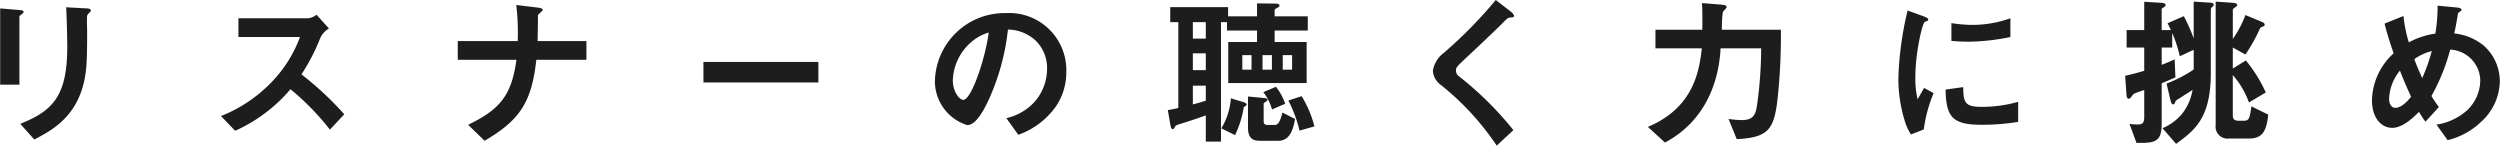 <svg xmlns="http://www.w3.org/2000/svg" width="309" height="18" viewBox="0 0 309.3 18.02">
  <path id="パス_5072" data-name="パス 5072" d="M15.84-15.24c0-.24-.4-.26-.5-.26l-2.56-.14c.1,1.6.14,4.38.14,4.86,0,6.04-1.72,7.94-5.82,9.56L8.84.72c2.08-1.06,4.68-2.54,5.86-6.08.64-1.94.68-3.52.68-7.42,0-.2-.04-1.1-.02-1.28,0-.56,0-.62.26-.88C15.82-15.1,15.84-15.18,15.84-15.24Zm-8.32.16c0-.18-.36-.2-.52-.22l-2.38-.2v9.44H7V-14.5c0-.06.02-.08.32-.3C7.4-14.88,7.52-14.98,7.52-15.08ZM47.2-2.4a39.974,39.974,0,0,0-5.3-4.94,24.158,24.158,0,0,0,2.32-4.48,2.771,2.771,0,0,1,1.08-1.2l-1.54-1.7a1.9,1.9,0,0,1-1.04.44H34.1v2.32h7.62a15.987,15.987,0,0,1-3.4,5.46,17.737,17.737,0,0,1-6.38,4.32L33.7-.36A19.306,19.306,0,0,0,40.54-5.5a31.544,31.544,0,0,1,4.88,5ZM77.16-9.14v-2.32H71.12c.02-1.04.04-2.24.04-2.28,0-.82,0-.92.04-.98.08-.12.56-.48.56-.58,0-.2-.32-.26-.6-.3l-2.68-.32a29.375,29.375,0,0,1,.18,4.46H61.24v2.32H68.5c-.6,4.5-2.16,6.2-5.98,8.04L64.56.88c4.32-2.54,5.82-4.7,6.4-10.02Zm28.7,2.8V-8.88H91.64v2.54Zm30.68-1.3a7.066,7.066,0,0,0-7.44-7.28,8.626,8.626,0,0,0-8.82,8.48,5.691,5.691,0,0,0,4,5.38c1.04,0,1.96-1.68,2.56-2.92a28.4,28.4,0,0,0,2.48-8.9,5.117,5.117,0,0,1,3.4,1.34,4.715,4.715,0,0,1,1.44,3.5,6.257,6.257,0,0,1-1.44,3.98,6.736,6.736,0,0,1-3.6,2.14L130.6.14a9.655,9.655,0,0,0,4.66-3.52A7.473,7.473,0,0,0,136.54-7.64Zm-9.6-4.88c-.4,3.12-2.12,8.34-3.16,8.34-.36,0-1.28-.84-1.28-2.46a6.55,6.55,0,0,1,2-4.44A5.9,5.9,0,0,1,126.94-12.52Zm39.48-.24v-1.76h-4.1v-.76c0-.1.02-.12.34-.3.1-.04.26-.14.26-.26,0-.26-.46-.26-.58-.26l-2.2-.02v1.6h-3.58v-1.14H149.4v1.86h1V-3.18c-.78.18-1.02.22-1.3.26l.32,1.84c.02.14.08.52.3.52.12,0,.14-.08.26-.28.1-.2.18-.22,1.02-.48.78-.24,1.56-.5,2.8-.94V.98h1.88V-13.8h.74v1.04h3.72v1.42h-3.56v5.08h9.7v-5.08h-3.96v-1.42Zm-4.44,4.84h-1.16v-1.8h1.16Zm2.5,0h-1.16v-1.8h1.16Zm-5.02,0h-1.14v-1.8h1.14Zm-5.66.06h-1.6V-9.94h1.6Zm0-3.9h-1.6V-13.8h1.6Zm0,7.68c-.7.22-.92.28-1.6.46V-5.94h1.6ZM167.24-.9a13.451,13.451,0,0,0-1.58-3.74l-1.64.54A16.663,16.663,0,0,1,165.4-.38Zm-3.62-2.8a6.678,6.678,0,0,0-1.14-2.1l-1.56.66A6.57,6.57,0,0,1,162-3Zm1.22,1.88-1.56-.8c-.32,1.3-.6,1.54-.96,1.54h-.9c-.2,0-.46-.08-.46-.4V-3.72c0-.06.1-.12.3-.26.04-.02.18-.12.18-.22,0-.14-.24-.2-.5-.22l-1.92-.18V-.78c0,1.26.52,1.66,1.44,1.66h2.32C163.98.88,164.56-.1,164.84-1.82ZM158.86-3.6c0-.12-.2-.24-.32-.28l-1.64-.5a8.077,8.077,0,0,1-1.18,3.72l1.7.84a12.392,12.392,0,0,0,1.08-3.46,1.059,1.059,0,0,1,.2-.12C158.74-3.44,158.86-3.52,158.86-3.6Zm33.08-10.98c0-.2-.38-.5-.42-.54l-1.84-1.42a55.231,55.231,0,0,1-6.4,6.52,3.431,3.431,0,0,0-1.38,2.24,2.341,2.341,0,0,0,1,1.76,33.3,33.3,0,0,1,6.9,7.5l2.06-1.92a40.978,40.978,0,0,0-6.76-6.68.853.853,0,0,1-.34-.7c0-.38.1-.48,1.42-1.72,2.06-1.92,4-3.78,4.42-4.22.52-.52.58-.58.82-.6C191.88-14.42,191.94-14.42,191.94-14.58Zm33.02,1.72h-7.3a14.725,14.725,0,0,1,.12-2.2c.04-.08.34-.38.4-.46a.2.2,0,0,0,.06-.16c0-.22-.3-.26-.84-.3l-2.2-.18c.04.68.06,1.54.04,3.3h-5.8v2.3h5.74c-.32,2.8-1,7.34-6.68,9.72l2.12,1.94c5.12-2.74,6.68-7.7,6.88-11.66h5.02a50.539,50.539,0,0,1-.48,6.8c-.18,1.36-.4,2.08-1.96,2.08a13.232,13.232,0,0,1-1.6-.14L219.5.68c3.78-.22,4.6-1.06,5.04-4.9A73.092,73.092,0,0,0,224.96-12.86Zm28.4.9v-2.32a13.971,13.971,0,0,1-4.74.82,17.617,17.617,0,0,1-2.56-.22v2.2c1.06.1,1.98.1,2.14.1A26.861,26.861,0,0,0,253.36-11.96Zm.96,10.5V-3.94a16.315,16.315,0,0,1-4.56.62c-2.02,0-2.22-.54-2.24-2.44l-2.18.3c.06,3.38.82,4.36,4.46,4.36A27.337,27.337,0,0,0,254.32-1.46ZM243.86-5.02l-1.18-.64c-.44.78-.56.98-.8,1.4A11,11,0,0,1,241.6-7c0-3.02.86-6.64,1.16-6.82.04-.02.3-.12.34-.14a.237.237,0,0,0,.1-.18c0-.16-.38-.3-.52-.36l-2.04-.74a39.419,39.419,0,0,0-.84,4.56,35.377,35.377,0,0,0-.3,3.94,17.424,17.424,0,0,0,.82,5.26A6.122,6.122,0,0,0,241.06.1l1.58-.62A17.744,17.744,0,0,1,243.86-5.02Zm41.4,2.66-2.08-1.02c-.2,1.46-.26,1.78-.96,1.78h-.62c-.6,0-.72-.28-.72-.66v-5a10.839,10.839,0,0,1,2,3.4l2.08-1.24a17.866,17.866,0,0,0-2.46-3.96l-1.62,1v-2.6l1.56.86a19.764,19.764,0,0,0,1.72-3.04c.12-.26.16-.32.4-.4s.26-.14.26-.24c0-.18-.16-.28-.32-.34l-2.06-.86a13.016,13.016,0,0,1-1.56,2.96v-3.6c0-.1.02-.1.4-.4a.214.214,0,0,0,.14-.18c0-.24-.3-.28-.66-.3l-2-.14V-1.08A1.485,1.485,0,0,0,280.44.6h2.46C284.48.6,285.06-.24,285.26-2.36Zm-6.74-13.6c0-.22-.26-.24-.56-.26l-1.92-.12v4.56a21.55,21.55,0,0,0-1.22-2.76l-2.02.88c.16.28.28.54.42.84h-1.14v-2.56c0-.1.06-.14.26-.26.22-.14.22-.2.22-.28,0-.16-.16-.26-.62-.28l-2.02-.12v3.5h-2.18v2.16h2.18v2.88c-.54.16-1.22.36-2.36.62l.16,2.3c0,.12.04.54.28.54.14,0,.2-.08.38-.32a1.194,1.194,0,0,1,.32-.32c.08-.06,1.02-.38,1.22-.44v3.26c0,.92-.26,1-.9,1-.32,0-.84-.06-.92-.06l.86,2.34h.62c2,0,2.5-.46,2.5-2.48v-4.9c.78-.32.8-.34,1.7-.72l-.1-2.24c-.72.34-1.12.5-1.6.68v-2.14h1.3v-1.8a15.652,15.652,0,0,1,.94,2.88l1.72-.8v2.44a16.219,16.219,0,0,1-3.36,1.74l.5,2.12c.1.42.26.46.32.46.16,0,.22-.18.26-.3.06-.22.26-.28.72-.58.14-.1.88-.56,1.42-.92a6.477,6.477,0,0,1-1.22,2.86,6.219,6.219,0,0,1-2.5,1.88l1.68,1.94c2.28-1.66,4.3-3.16,4.3-8.76v-7.86a.407.407,0,0,1,.18-.32C278.48-15.8,278.52-15.86,278.52-15.96Zm35.4,9.56a5.912,5.912,0,0,0-2.02-4.52,6.876,6.876,0,0,0-3.62-1.48c.2-.9.22-1.04.46-2.44,0-.08.1-.16.16-.2.2-.14.28-.18.28-.28,0-.24-.46-.28-.64-.3l-2.32-.22a19.841,19.841,0,0,1-.28,3.46,9.748,9.748,0,0,0-3.28,1.08,16.544,16.544,0,0,1-.66-3.26l-2.34.94c.26,1.06.56,2.06,1.12,3.68a8.03,8.03,0,0,0-2.68,5.8c0,2.16,1.12,3.42,2.52,3.42,1.32,0,2.72-1.4,3.3-1.98a10.765,10.765,0,0,0,.8,1.22l1.66-1.82a13.2,13.2,0,0,1-.92-1.36,24.69,24.69,0,0,0,2.32-5.74,3.9,3.9,0,0,1,3.72,3.78,5.175,5.175,0,0,1-1.62,3.72,7.3,7.3,0,0,1-3.8,1.78L307.46.8a9.038,9.038,0,0,0,4.16-2.28A6.931,6.931,0,0,0,313.92-6.4Zm-8.42-3.82a22.081,22.081,0,0,1-1.18,3.34c-.4-.86-.7-1.58-.98-2.34A6.233,6.233,0,0,1,305.5-10.22Zm-2.56,5.64c-.28.36-1.1,1.38-1.94,1.38-.54,0-.78-.54-.78-1.12a5.811,5.811,0,0,1,1.34-3.48C302.2-6.18,302.52-5.48,302.94-4.58Z" transform="translate(-4.62 16.54)" fill="#1d1d1d"/>
</svg>
